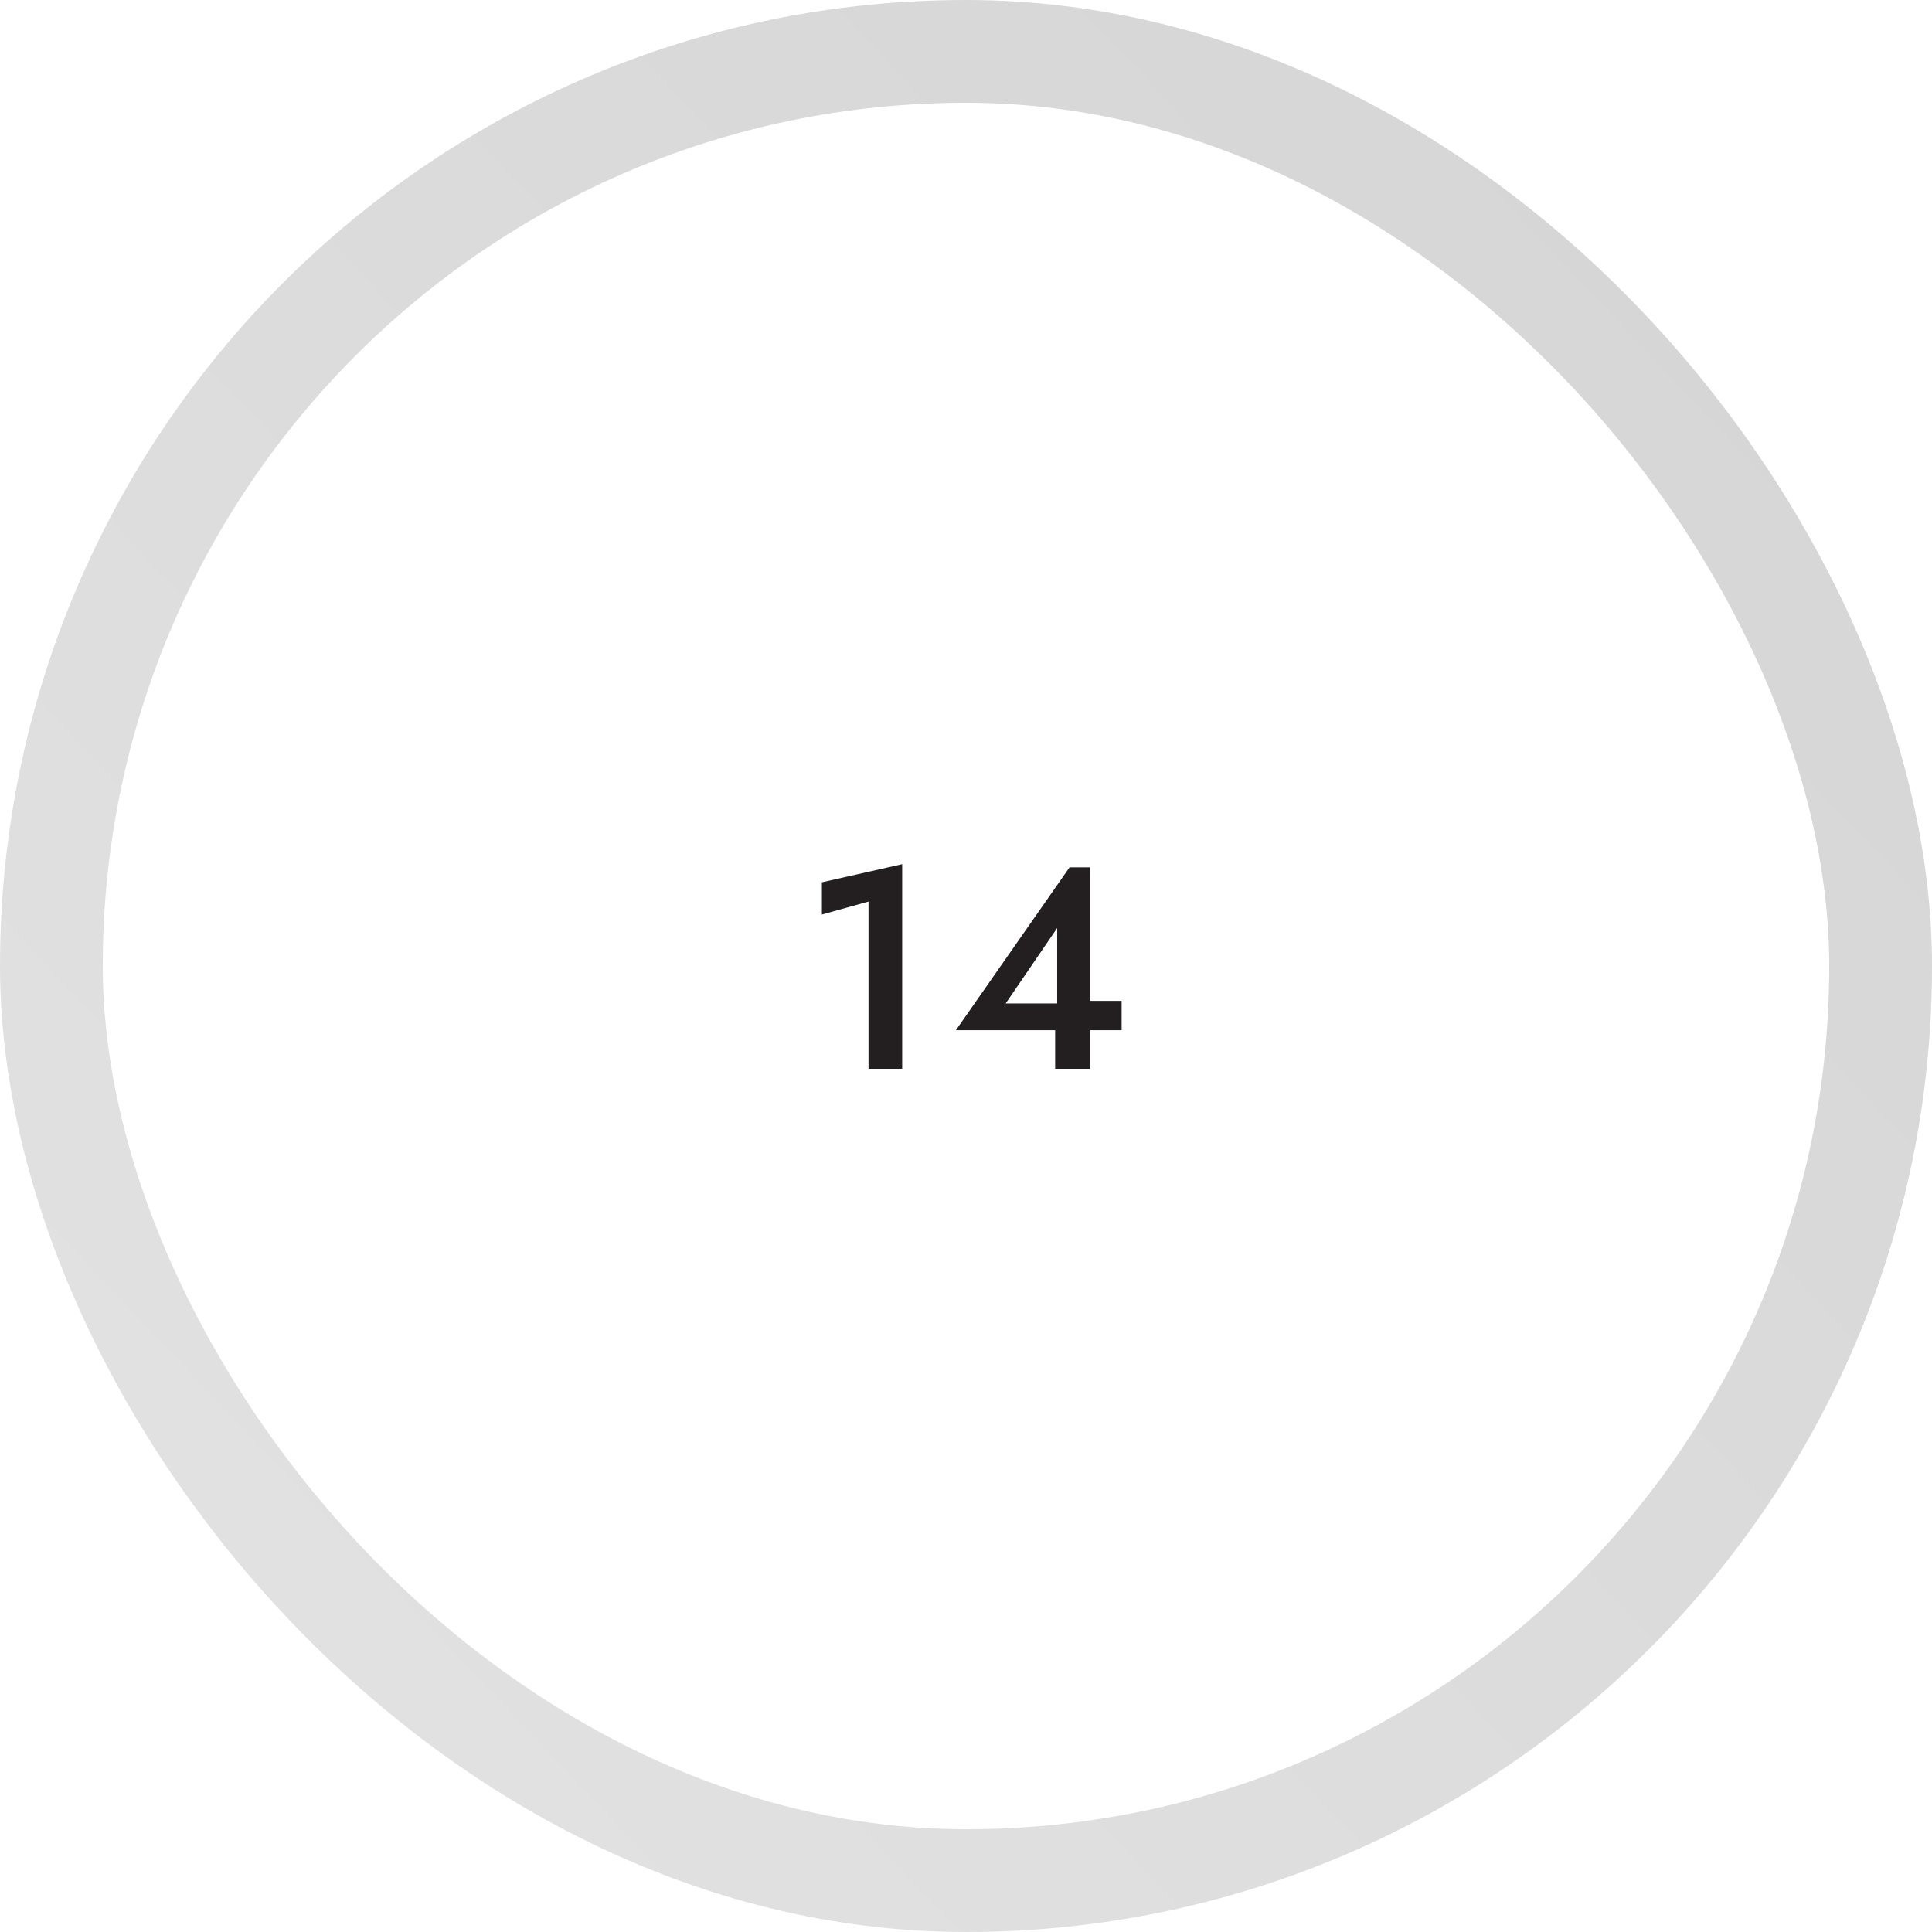 <svg xmlns="http://www.w3.org/2000/svg" fill="none" viewBox="0 0 94 94" height="94" width="94">
<rect stroke-width="5" stroke="url(#paint0_linear_1518_5363)" rx="44.5" height="89" width="89" y="2.5" x="2.5"></rect>
<path fill="#231F20" d="M39.989 44.496V42.928L43.895 42.046V52H42.257V43.866L39.989 44.496ZM46.508 50.124L52.038 42.2H53.032V52H51.338V49.536L51.436 49.382V45.154L48.93 48.822H52.332L52.57 48.696H54.572V50.124H46.508Z"></path>
<defs>
<linearGradient gradientUnits="userSpaceOnUse" y2="84.459" x2="8.258" y1="8" x1="89.155" id="paint0_linear_1518_5363">
<stop stop-color="#D5D5D5"></stop>
<stop stop-color="#E2E2E2" offset="1"></stop>
</linearGradient>
</defs>
</svg>
